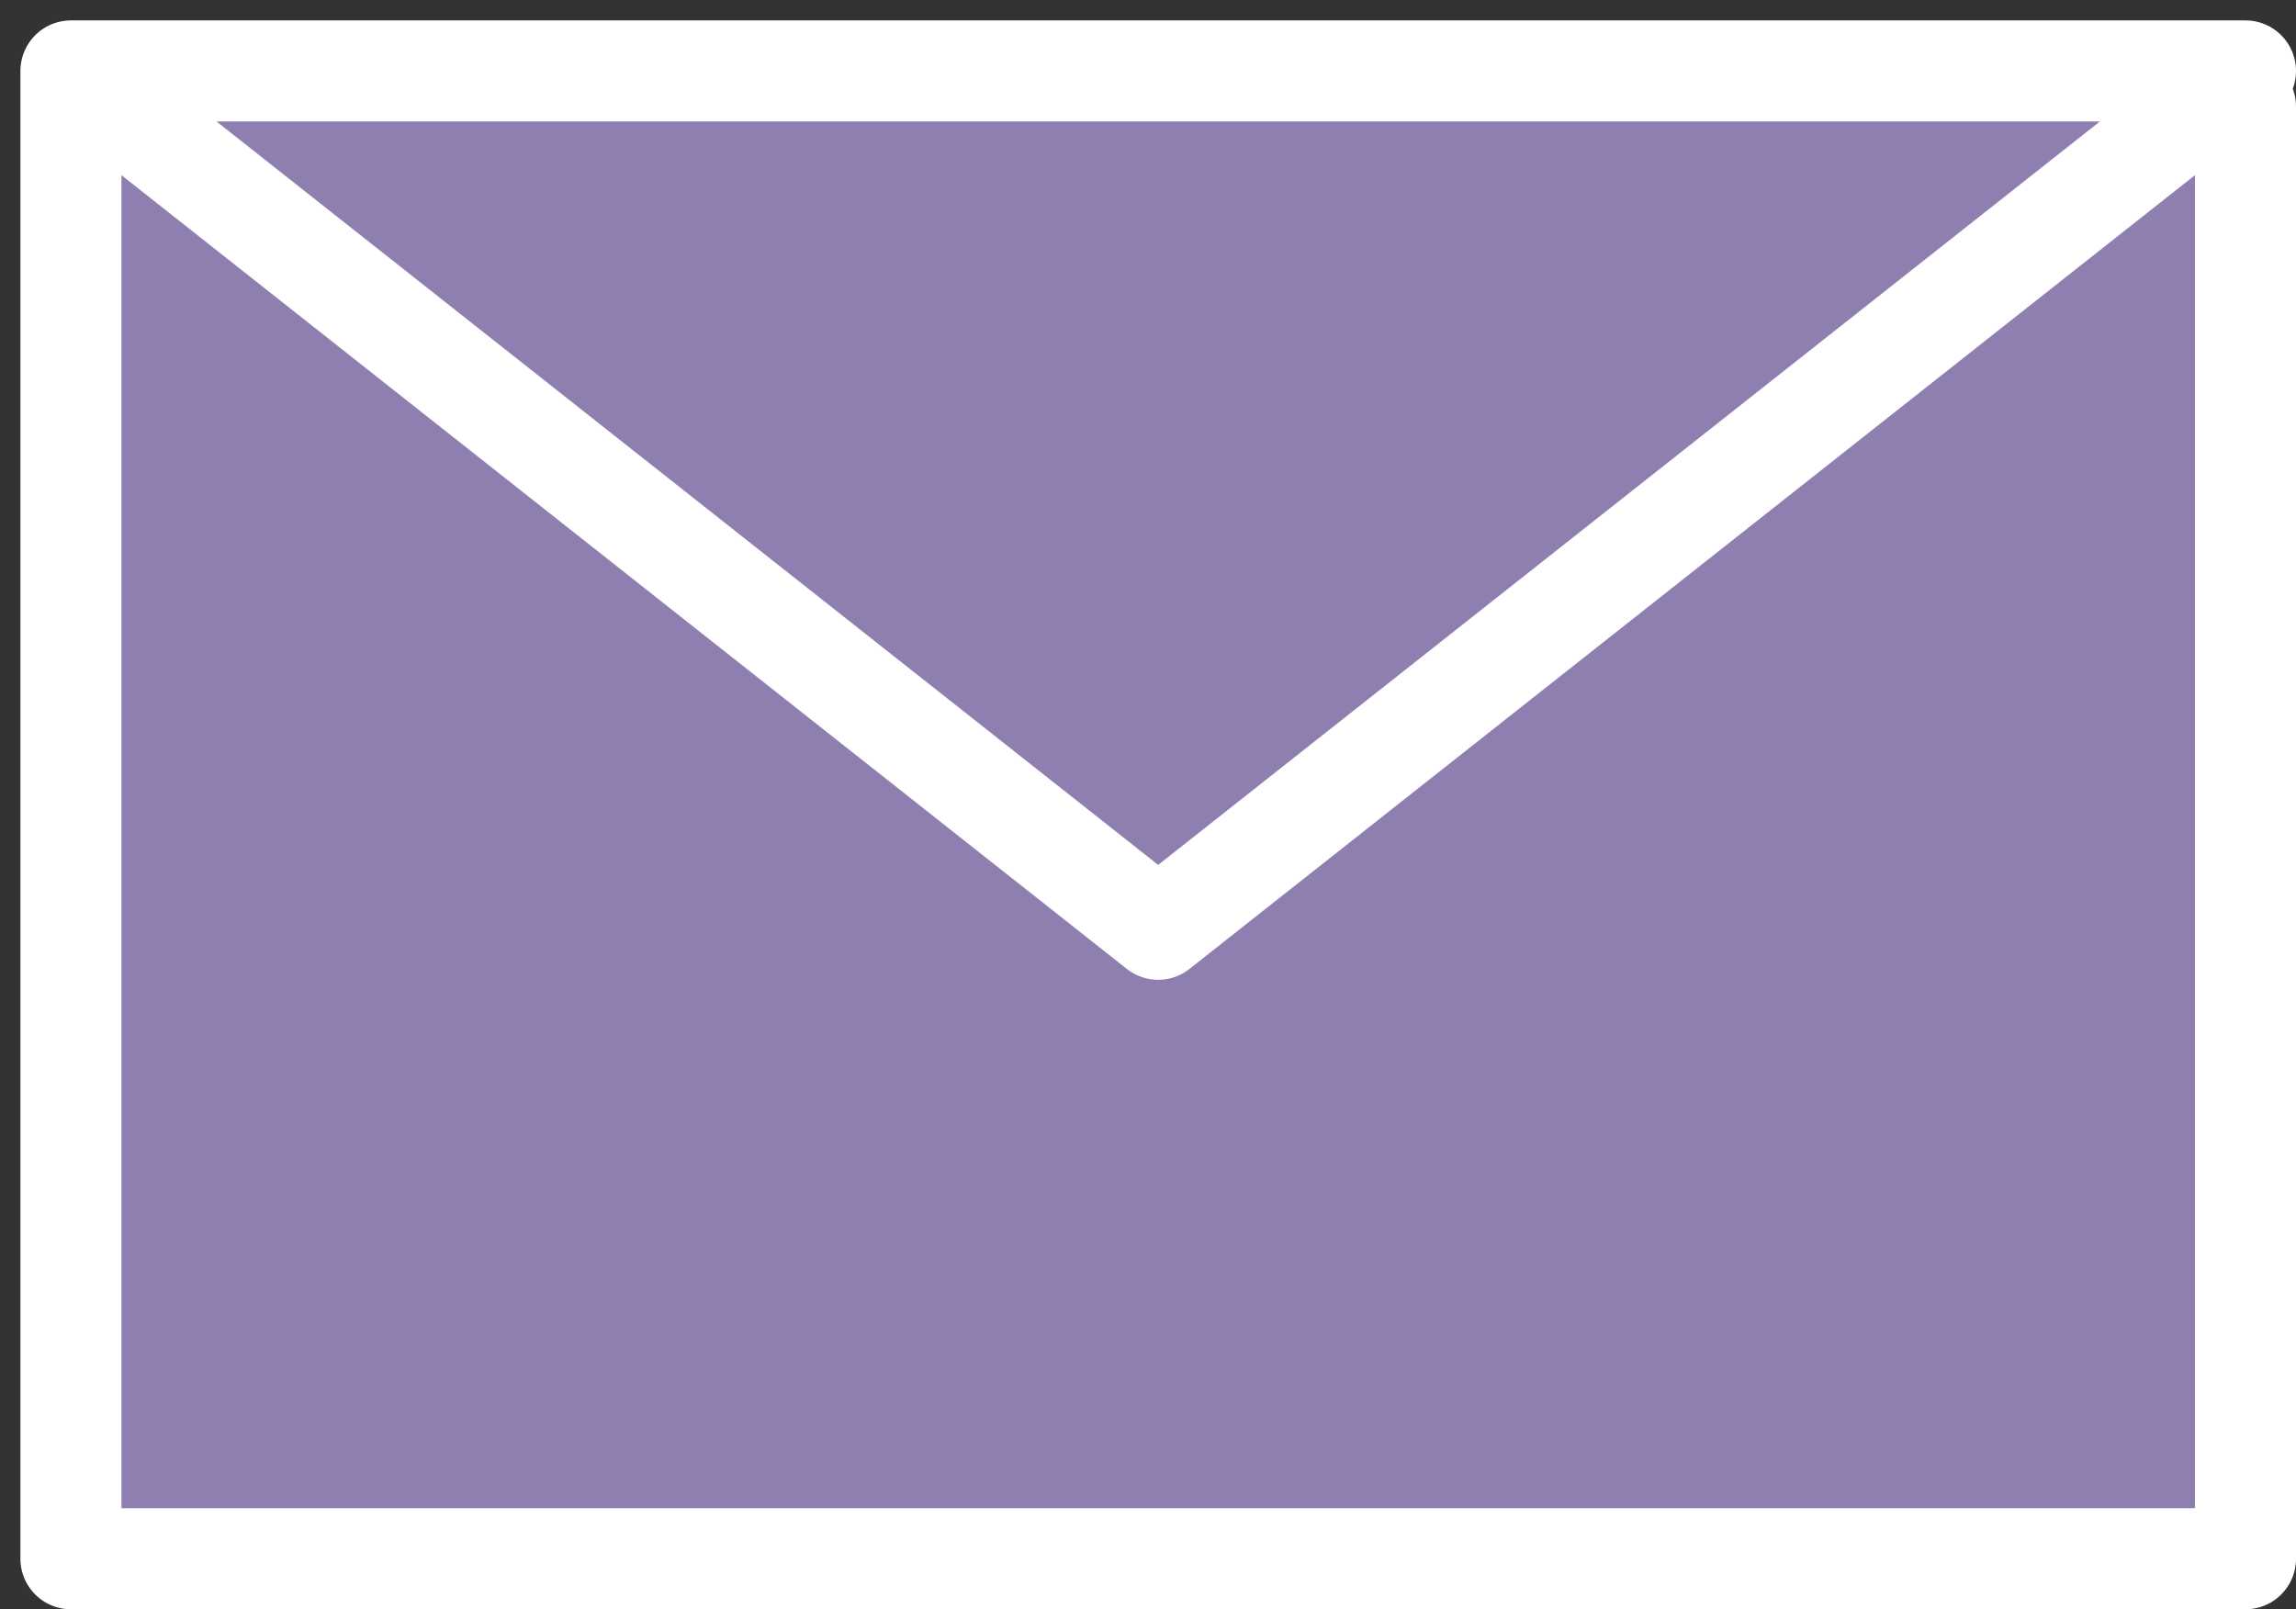 <svg xmlns="http://www.w3.org/2000/svg" width="22.723" height="15.927" viewBox="0 0 22.723 15.927">
  <rect x="0" y="0" width="22.723" height="15.927" fill="#333333" stroke="none"/>
  <g id="icon_data" transform="translate(0.702 0.702)">
    <path id="パス_7" data-name="パス 7" d="M26.651,12.482V26.855H5.13V12.13H26.651L15.89,20.625,5.13,12.13" transform="translate(-5.13 -12.13)" fill="#8f7eb0" stroke="#fff" stroke-linecap="round" stroke-linejoin="round" stroke-width="1"/>
  </g>
</svg>
